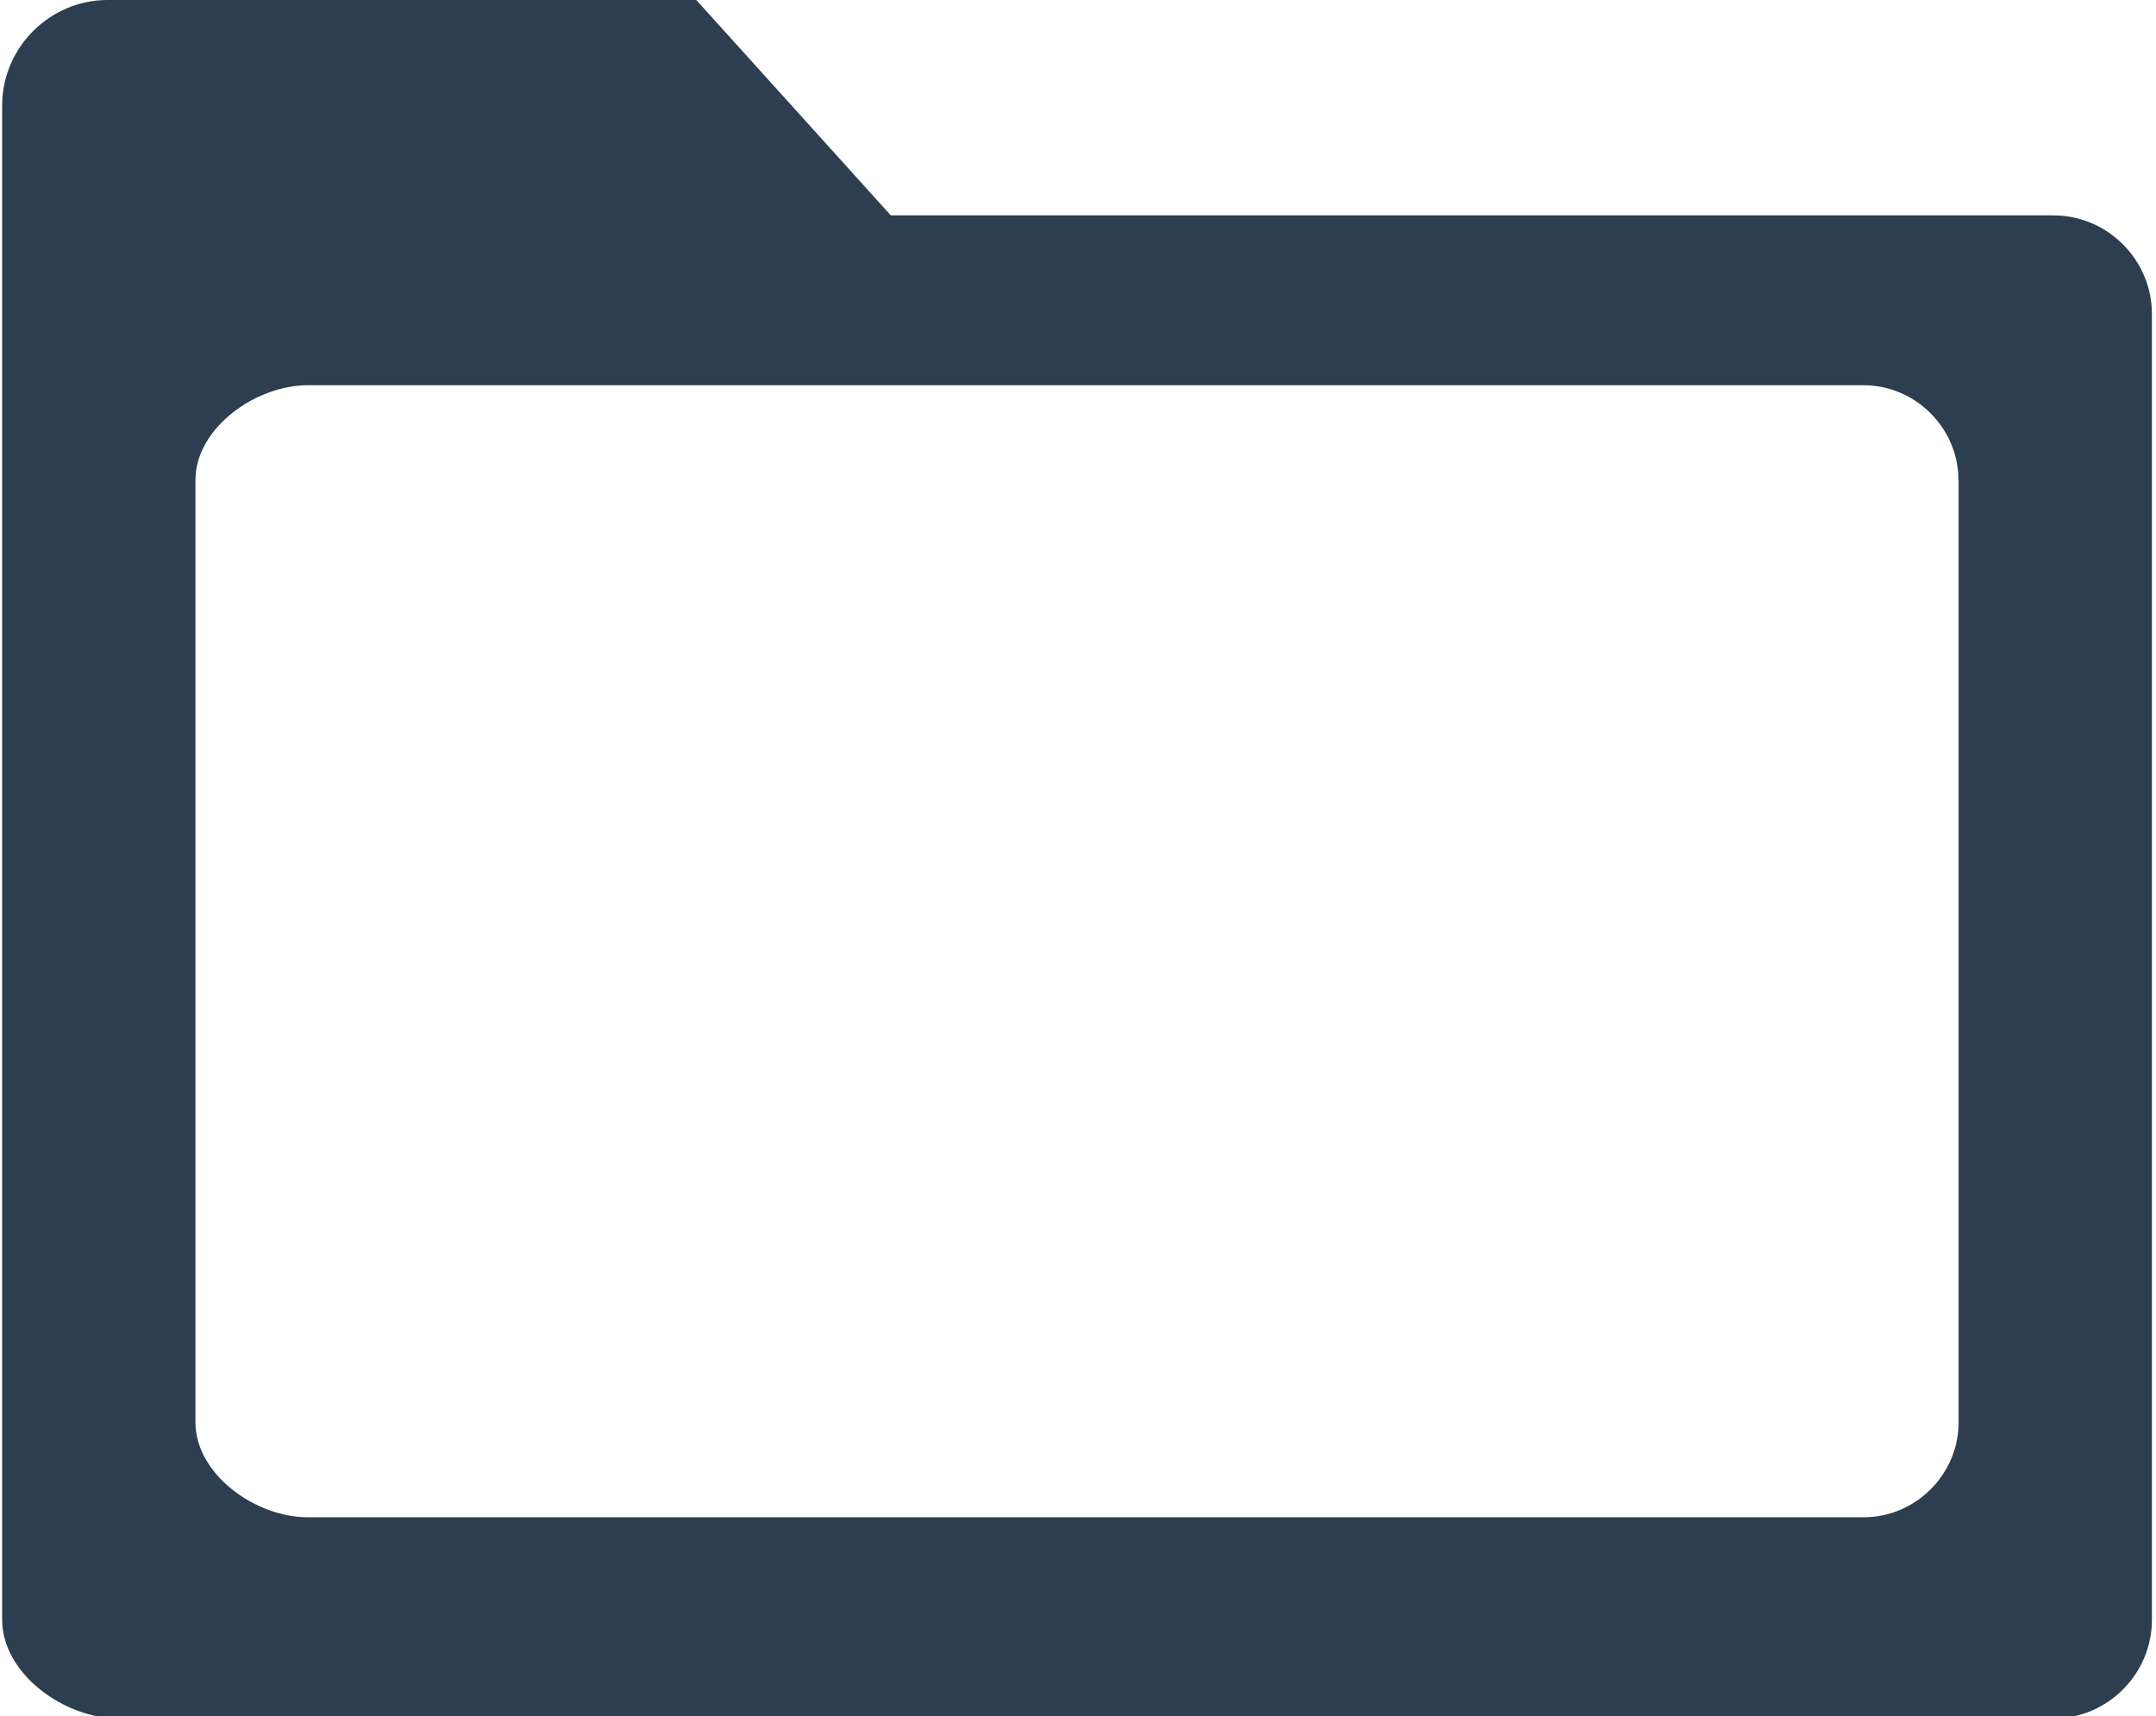 <svg xmlns="http://www.w3.org/2000/svg" width="500" height="398" viewBox="0 0 499 398" xmlns:v="https://vecta.io/nano"><path d="M24.422 0h136.555l45.113 49.953h269.625c12.574 0 22.84 10.355 22.84 22.863v302.848c0 12.59-10.266 22.906-22.84 22.906H27.059C14.441 398.609 0 388.254 0 375.664V24.449C0 11.047 11.035 0 24.422 0zm429.262 111.359c0-12.102-9.98-22.012-22.027-22.012H70.832c-12.008 0-26.004 9.91-26.004 22.012v218.492c0 12.184 13.996 22.055 26.004 22.055h360.863c12.051 0 22.031-9.91 22.031-22.055V111.359zm0 0" fill-rule="evenodd" fill="rgb(17.255%,24.314%,31.373%)"/></svg>